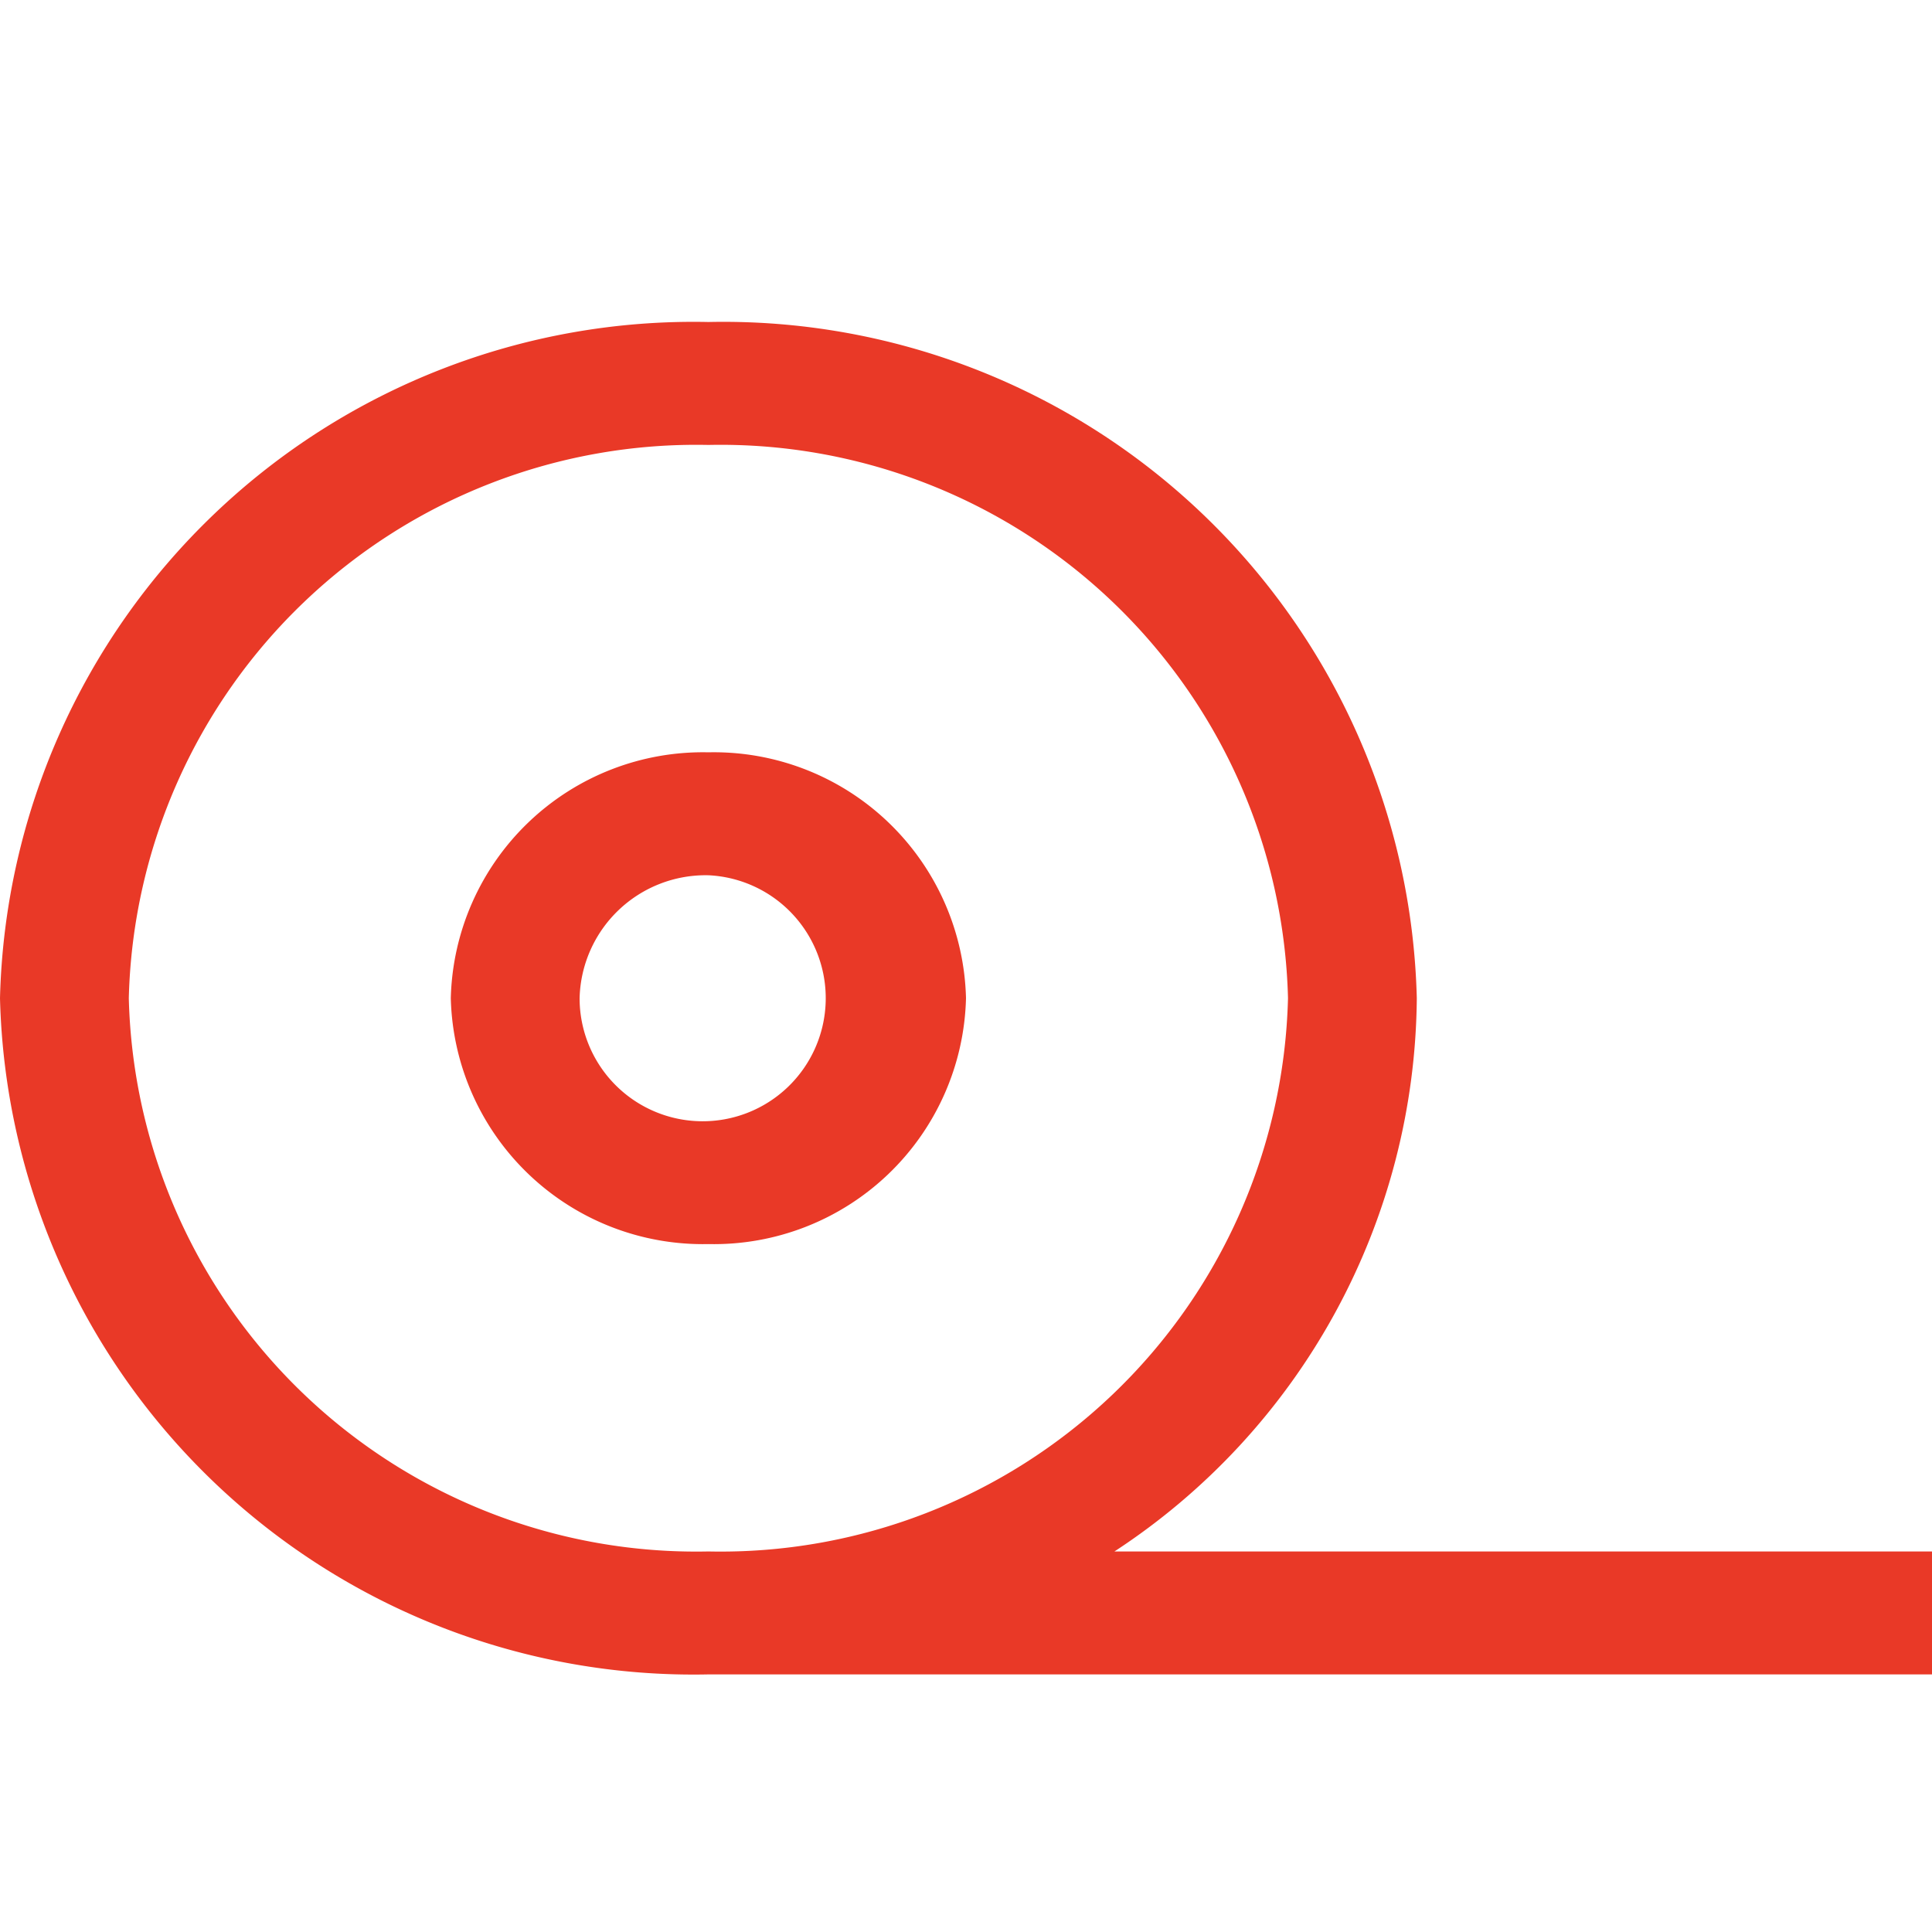 <svg xmlns="http://www.w3.org/2000/svg" width="30" height="30" viewBox="0 0 30 30"><g transform="translate(-183 -1882)"><path d="M11,0A10.771,10.771,0,0,0,0,10.5,10.771,10.771,0,0,0,11,21H30V19.091H17.305A10.361,10.361,0,0,0,22,10.5,10.771,10.771,0,0,0,11,0Zm0,1.909A8.813,8.813,0,0,1,20,10.5a8.813,8.813,0,0,1-9,8.591A8.813,8.813,0,0,1,2,10.5,8.813,8.813,0,0,1,11,1.909Zm0,4.773A3.916,3.916,0,0,0,7,10.5a3.916,3.916,0,0,0,4,3.818A3.916,3.916,0,0,0,15,10.5,3.916,3.916,0,0,0,11,6.682Zm0,1.909A1.911,1.911,0,1,1,9,10.5,1.958,1.958,0,0,1,11,8.591Z" transform="translate(183 1887)" fill="#e93927"/><rect width="30" height="30" transform="translate(183 1882)" fill="none"/></g></svg>